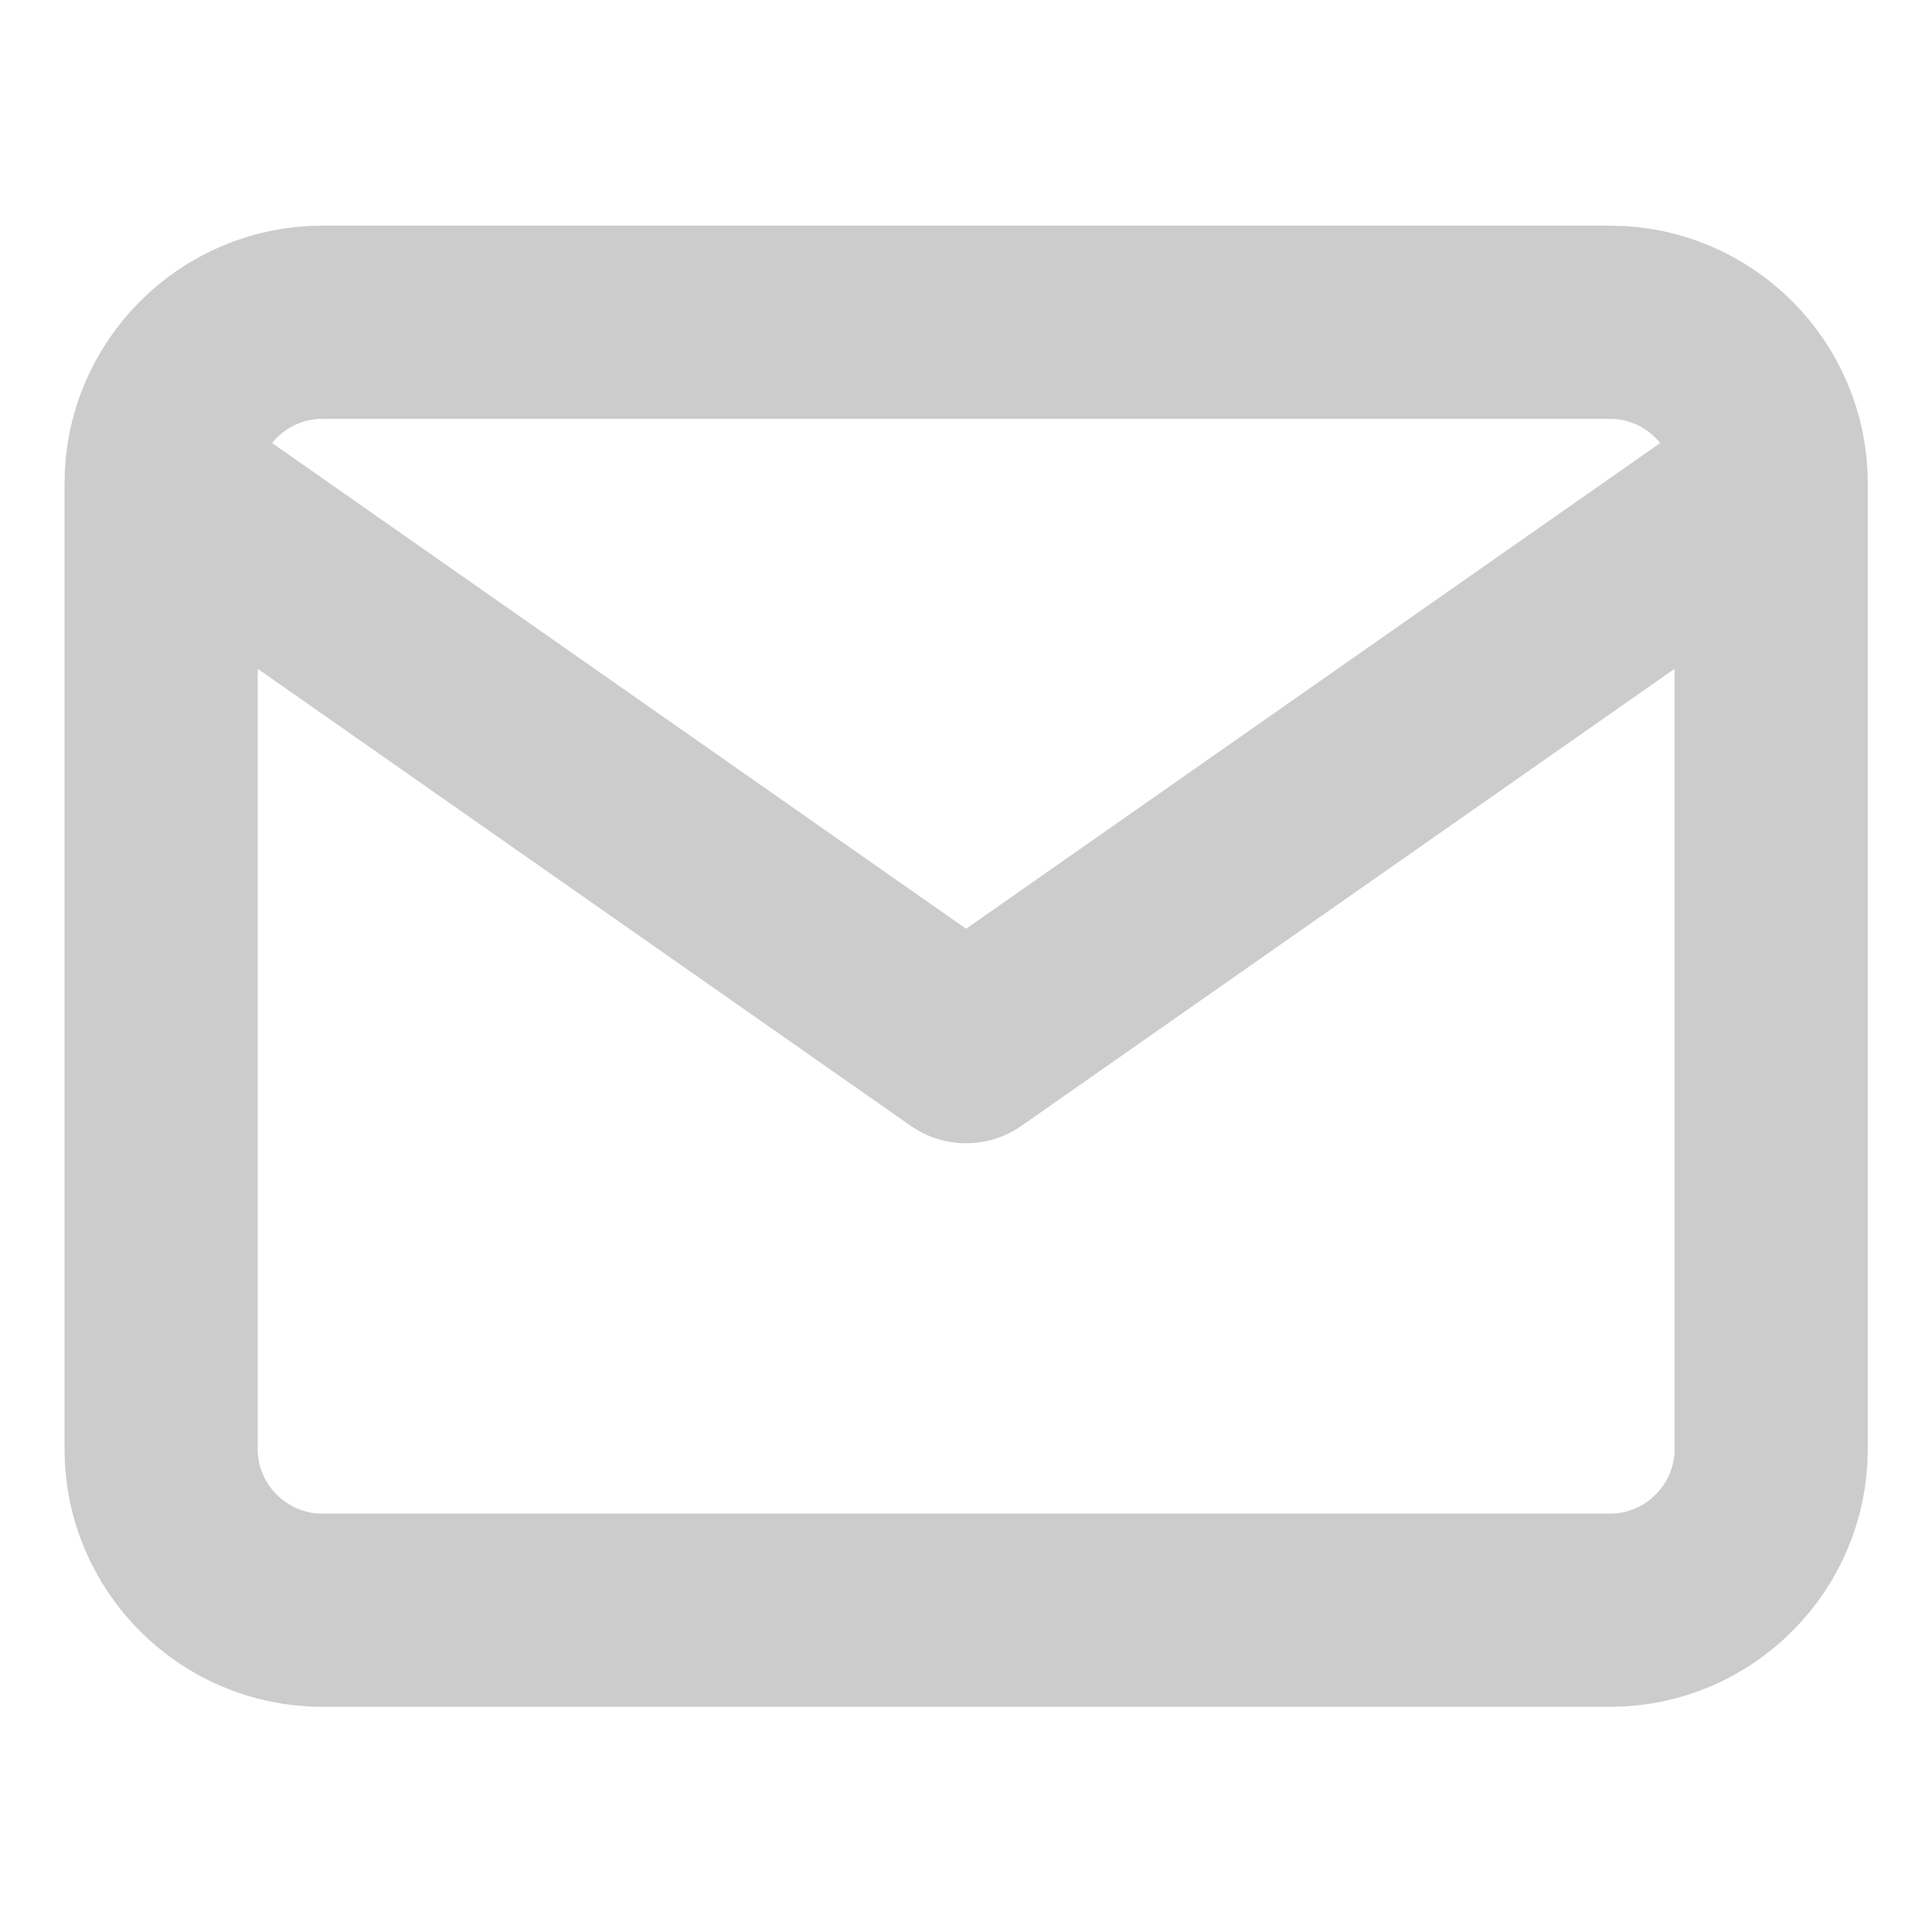 <?xml version="1.0" encoding="UTF-8"?> <svg xmlns="http://www.w3.org/2000/svg" width="20" height="20" viewBox="0 0 20 20" fill="none"><path d="M18.335 5.003C18.335 4.086 17.585 3.336 16.668 3.336H3.335C2.418 3.336 1.668 4.086 1.668 5.003M18.335 5.003V15.003C18.335 15.919 17.585 16.669 16.668 16.669H3.335C2.418 16.669 1.668 15.919 1.668 15.003V5.003M18.335 5.003L10.001 10.835L1.668 5.003" stroke="#CCCCCC" stroke-width="2" stroke-linecap="round" stroke-linejoin="round"></path></svg> 